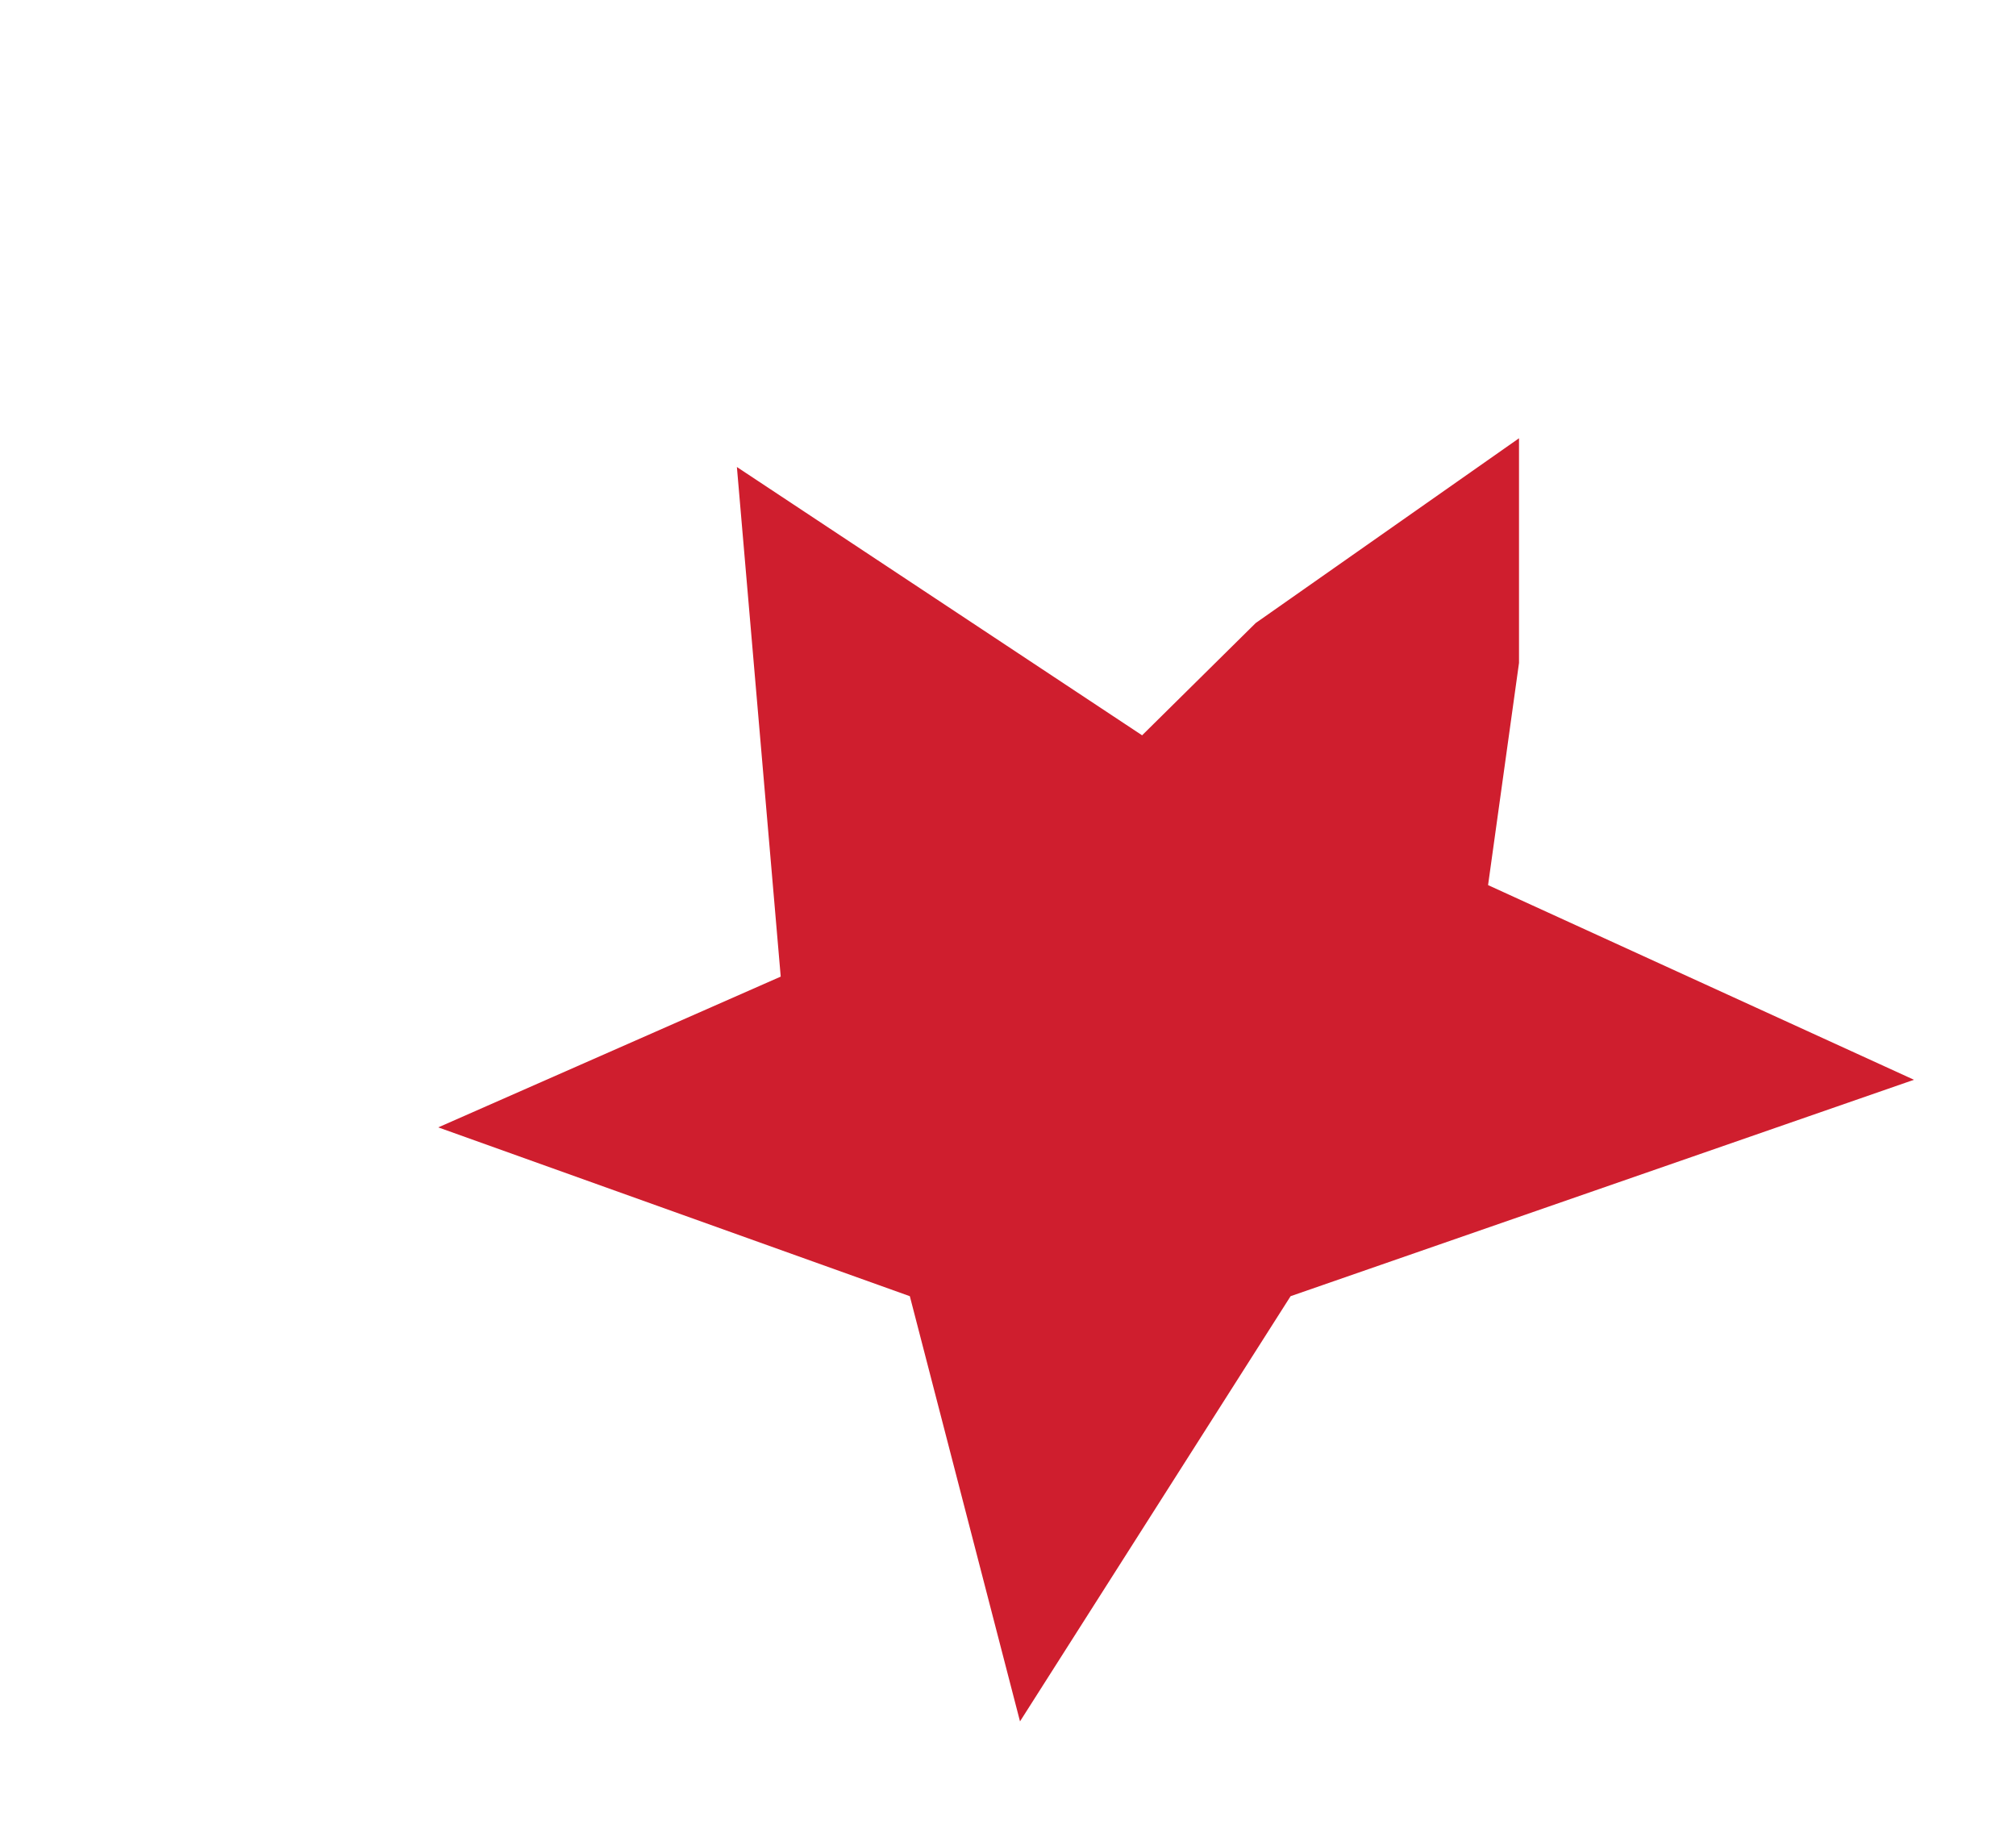 <?xml version="1.0" encoding="utf-8"?>
<svg xmlns="http://www.w3.org/2000/svg" fill="none" height="100%" overflow="visible" preserveAspectRatio="none" style="display: block;" viewBox="0 0 23 21" width="100%">
<g filter="url(#filter0_di_0_151)" id="Vector 1">
<path d="M8.407 1.328L13.03 4.389L14.326 3.108L17.33 1V3.563L16.977 6.098L21.836 8.319L14.724 10.788L11.637 15.639L10.38 10.788L5 8.862L8.907 7.142L8.407 1.328Z" fill="#CF1E2E"/>
</g>
<defs>
<filter color-interpolation-filters="sRGB" filterUnits="userSpaceOnUse" height="19.639" id="filter0_di_0_151" width="23.336" x="0.5" y="0.5">
<feFlood flood-opacity="0" result="BackgroundImageFix"/>
<feColorMatrix in="SourceAlpha" result="hardAlpha" type="matrix" values="0 0 0 0 0 0 0 0 0 0 0 0 0 0 0 0 0 0 127 0"/>
<feOffset dx="-2" dy="2"/>
<feGaussianBlur stdDeviation="1.25"/>
<feComposite in2="hardAlpha" operator="out"/>
<feColorMatrix type="matrix" values="0 0 0 0 0 0 0 0 0 0 0 0 0 0 0 0 0 0 0.4 0"/>
<feBlend in2="BackgroundImageFix" mode="normal" result="effect1_dropShadow_0_151"/>
<feBlend in="SourceGraphic" in2="effect1_dropShadow_0_151" mode="normal" result="shape"/>
<feColorMatrix in="SourceAlpha" result="hardAlpha" type="matrix" values="0 0 0 0 0 0 0 0 0 0 0 0 0 0 0 0 0 0 127 0"/>
<feOffset dx="2" dy="2"/>
<feGaussianBlur stdDeviation="1"/>
<feComposite in2="hardAlpha" k2="-1" k3="1" operator="arithmetic"/>
<feColorMatrix type="matrix" values="0 0 0 0 1 0 0 0 0 1 0 0 0 0 1 0 0 0 0.3 0"/>
<feBlend in2="shape" mode="normal" result="effect2_innerShadow_0_151"/>
</filter>
</defs>
</svg>